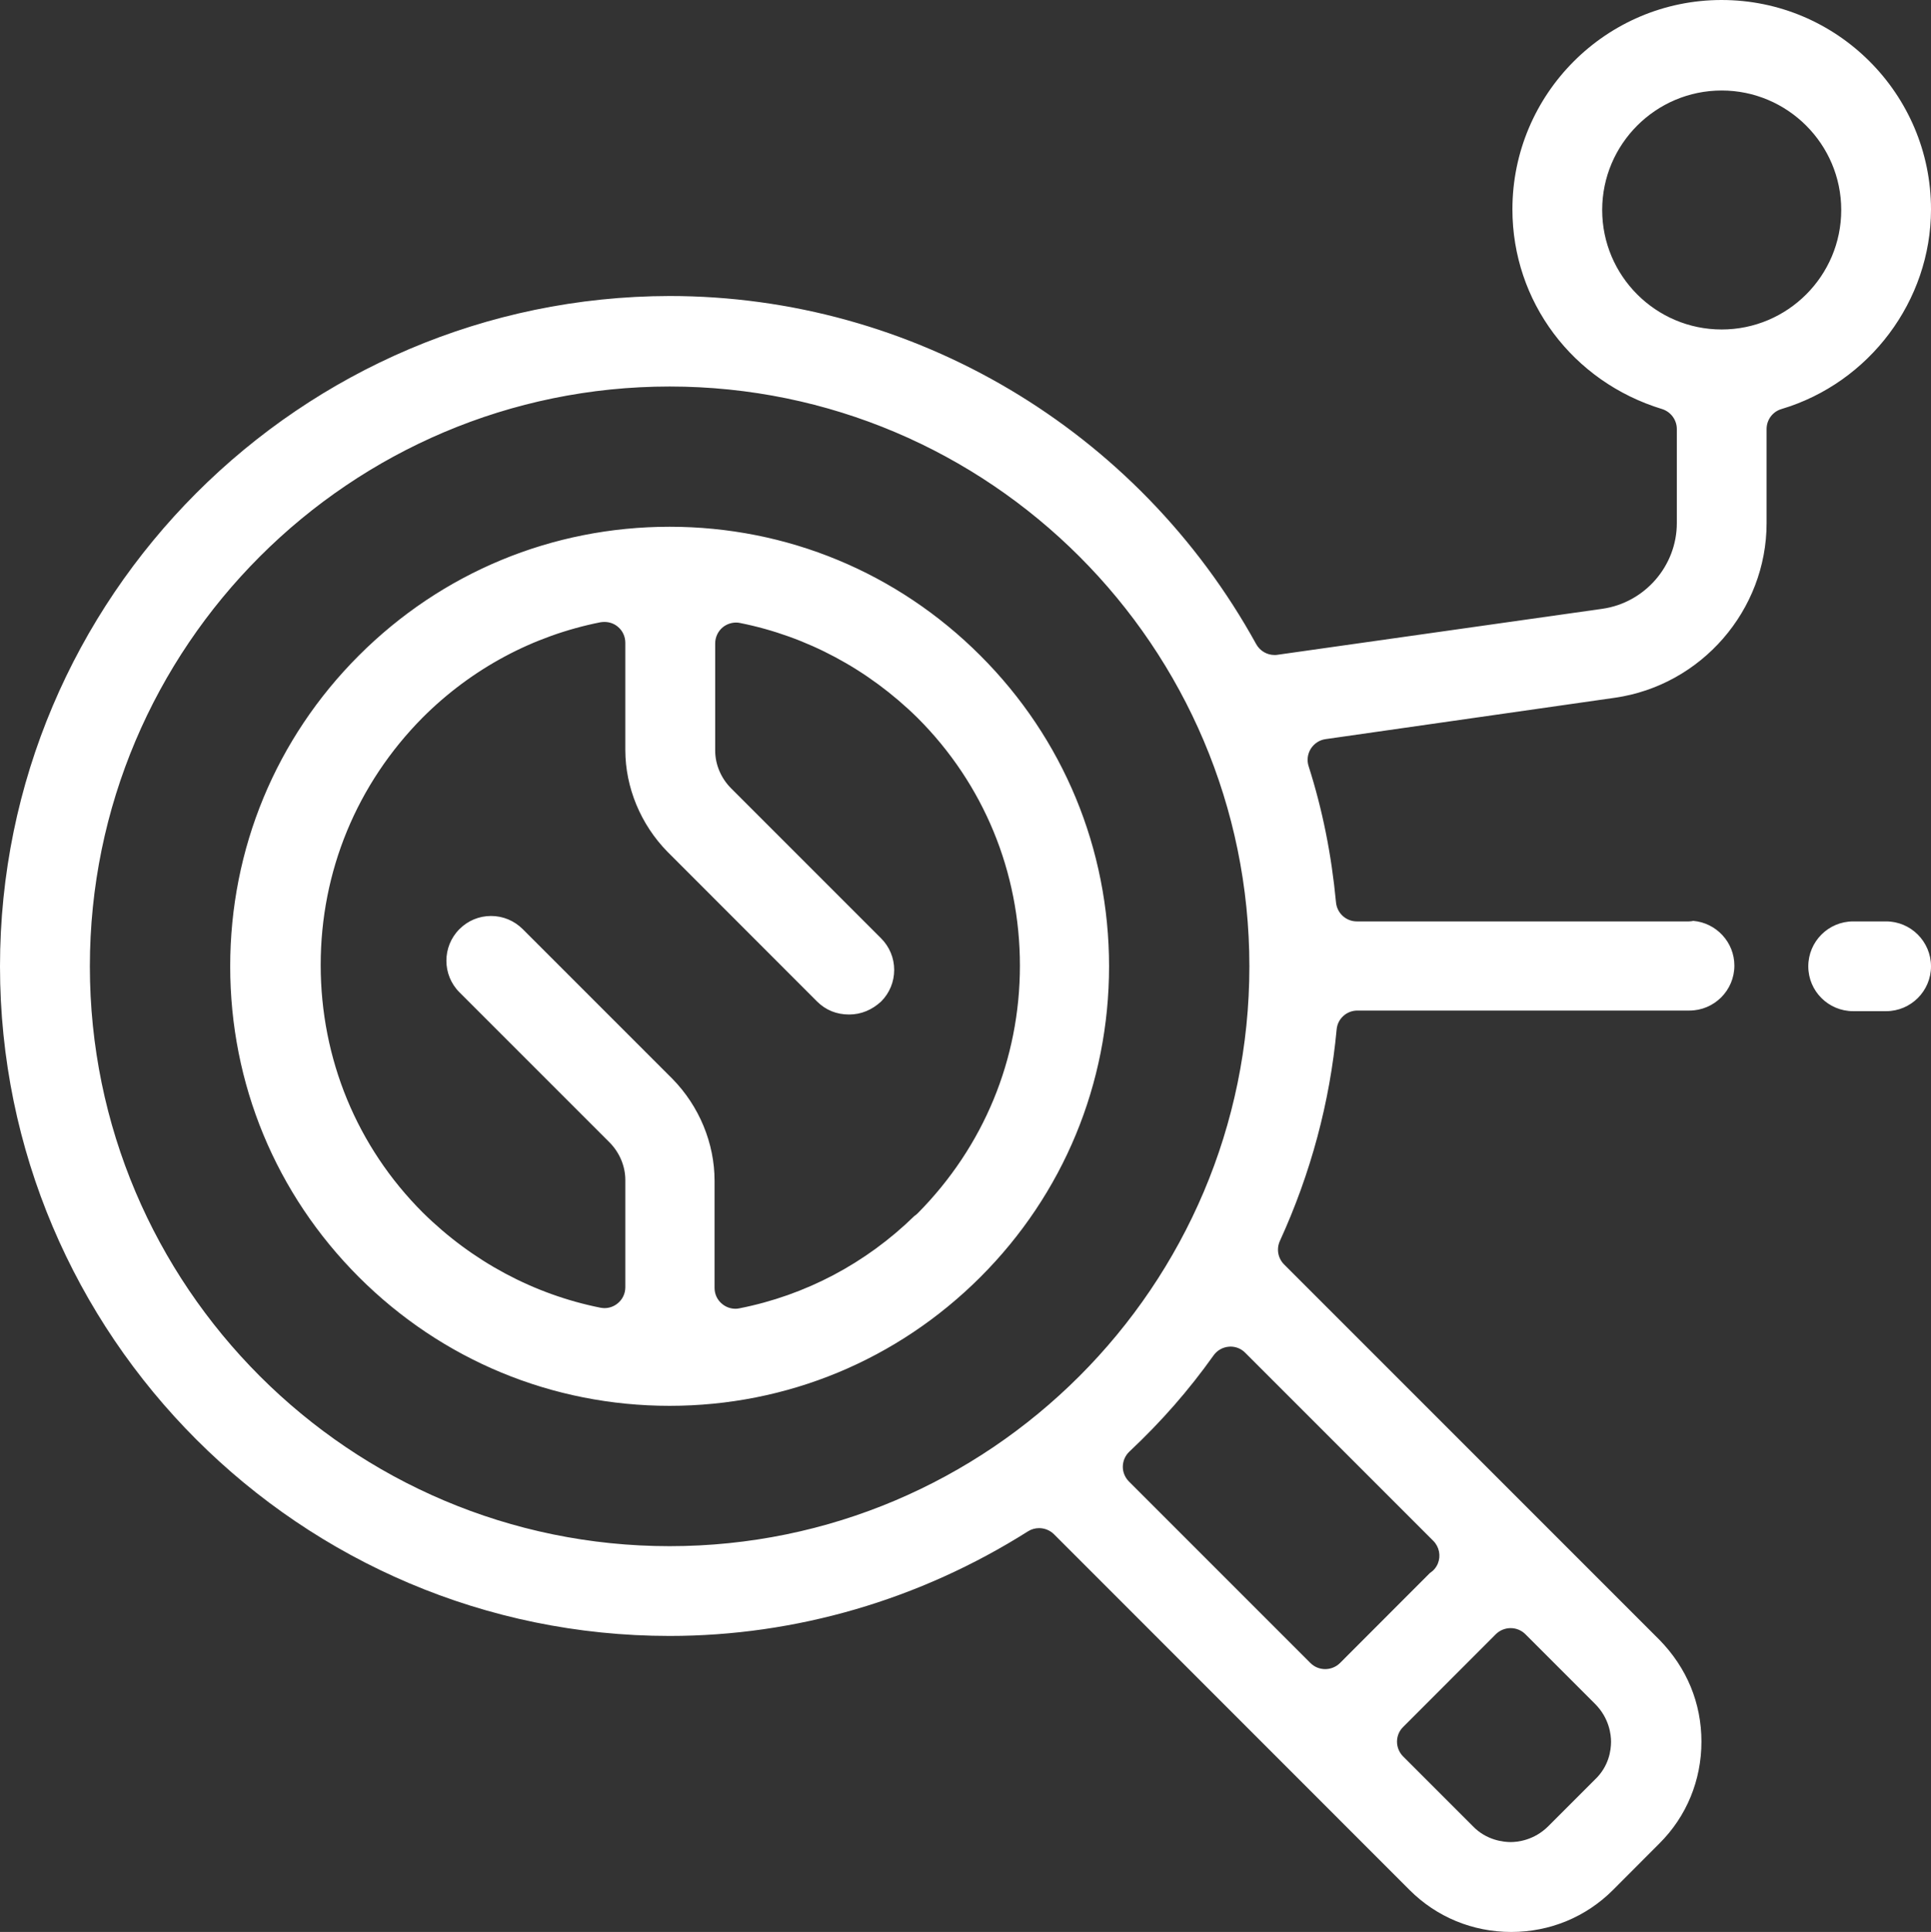 <?xml version="1.0" encoding="UTF-8"?>
<svg id="Layer_2" data-name="Layer 2" xmlns="http://www.w3.org/2000/svg" viewBox="0 0 185.22 185.29">
  <rect x="0" y="0" width="185.22" height="185.29" fill="#333333" stroke="none"/>
  <defs>
    <style>
      .cls-1 {
        fill: #fff;
      }
    </style>
  </defs>
  <g id="Layer_1-2" data-name="Layer 1">
    <path class="cls-1" d="M180.91,88.37h-3.15c-2.38,0-4.31,1.93-4.31,4.31s1.93,4.3,4.31,4.3h3.15c2.38,0,4.31-1.93,4.31-4.3s-1.93-4.31-4.31-4.31ZM94.03,62.87c-7.96-7.96-18.54-12.35-29.8-12.35s-21.85,4.39-29.81,12.35c-7.96,7.96-12.34,18.54-12.34,29.81s4.38,21.84,12.34,29.8,18.55,12.35,29.81,12.35,21.84-4.39,29.81-12.35c7.96-7.96,12.34-18.54,12.34-29.8s-4.38-21.85-12.35-29.81ZM88.04,116.35c-.1.1-.22.2-.34.28-4.65,4.54-10.44,7.6-16.78,8.85-.13.03-.26.04-.38.04-.46,0-.91-.16-1.27-.46-.47-.38-.73-.94-.73-1.54v-10.28c0-3.59-1.47-7.15-4.04-9.77l-14.36-14.36c-.82-.81-1.89-1.26-3.04-1.26s-2.22.45-3.03,1.26c-1.67,1.67-1.67,4.39,0,6.06l14.38,14.38c.98.98,1.53,2.3,1.53,3.62v10.29c0,.59-.26,1.16-.73,1.54-.36.3-.81.46-1.27.46-.13,0-.26-.02-.39-.04-6.39-1.28-12.28-4.43-17.03-9.12-6.33-6.32-9.8-14.76-9.8-23.75s3.47-17.36,9.78-23.73c4.7-4.7,10.6-7.86,17.06-9.14.13-.02.25-.03.38-.03.46,0,.91.15,1.27.45.47.38.73.95.73,1.55v10.28c0,3.58,1.47,7.14,4.04,9.76l14.36,14.37c.83.82,1.86,1.24,3.07,1.24,1.14,0,2.2-.44,3.08-1.26.8-.81,1.24-1.88,1.24-3.02s-.45-2.22-1.26-3.03l-14.38-14.38c-.97-.97-1.53-2.29-1.53-3.62v-10.28c0-.6.27-1.17.73-1.55.36-.29.81-.45,1.27-.45.13,0,.26.01.39.04,6.39,1.28,12.28,4.43,17.03,9.11,6.33,6.33,9.81,14.76,9.81,23.75s-3.48,17.36-9.79,23.74ZM94.03,62.87c-7.96-7.96-18.54-12.35-29.8-12.35s-21.85,4.39-29.81,12.35c-7.96,7.96-12.34,18.54-12.34,29.81s4.38,21.84,12.34,29.8,18.55,12.35,29.81,12.35,21.84-4.39,29.81-12.35c7.96-7.96,12.34-18.54,12.34-29.8s-4.38-21.85-12.35-29.81ZM88.04,116.35c-.1.1-.22.2-.34.28-4.65,4.54-10.44,7.6-16.78,8.85-.13.03-.26.04-.38.04-.46,0-.91-.16-1.27-.46-.47-.38-.73-.94-.73-1.54v-10.28c0-3.59-1.47-7.15-4.04-9.77l-14.36-14.36c-.82-.81-1.89-1.26-3.04-1.26s-2.22.45-3.03,1.26c-1.67,1.67-1.67,4.39,0,6.06l14.38,14.38c.98.98,1.53,2.3,1.53,3.62v10.29c0,.59-.26,1.16-.73,1.54-.36.3-.81.46-1.27.46-.13,0-.26-.02-.39-.04-6.39-1.28-12.28-4.43-17.03-9.12-6.33-6.32-9.8-14.76-9.8-23.75s3.47-17.36,9.78-23.73c4.7-4.7,10.6-7.86,17.06-9.14.13-.02.25-.03.38-.03.46,0,.91.15,1.27.45.47.38.73.95.73,1.55v10.28c0,3.58,1.47,7.14,4.04,9.76l14.36,14.37c.83.82,1.86,1.24,3.07,1.24,1.14,0,2.2-.44,3.08-1.26.8-.81,1.24-1.88,1.24-3.02s-.45-2.22-1.26-3.03l-14.38-14.38c-.97-.97-1.53-2.29-1.53-3.62v-10.28c0-.6.27-1.17.73-1.55.36-.29.81-.45,1.27-.45.13,0,.26.01.39.04,6.39,1.28,12.28,4.43,17.03,9.11,6.33,6.33,9.81,14.76,9.81,23.75s-3.48,17.36-9.79,23.74ZM94.03,62.87c-7.96-7.96-18.54-12.35-29.8-12.35s-21.85,4.39-29.81,12.35c-7.96,7.96-12.34,18.54-12.34,29.81s4.38,21.84,12.34,29.8,18.55,12.35,29.81,12.35,21.84-4.39,29.81-12.35c7.96-7.96,12.34-18.54,12.34-29.8s-4.38-21.85-12.35-29.81ZM88.04,116.35c-.1.1-.22.2-.34.28-4.65,4.54-10.44,7.6-16.78,8.85-.13.03-.26.04-.38.04-.46,0-.91-.16-1.27-.46-.47-.38-.73-.94-.73-1.54v-10.28c0-3.59-1.47-7.15-4.04-9.77l-14.36-14.36c-.82-.81-1.89-1.26-3.04-1.26s-2.22.45-3.03,1.26c-1.67,1.67-1.67,4.39,0,6.06l14.38,14.38c.98.98,1.53,2.3,1.53,3.62v10.29c0,.59-.26,1.16-.73,1.54-.36.3-.81.46-1.27.46-.13,0-.26-.02-.39-.04-6.39-1.28-12.28-4.43-17.03-9.12-6.33-6.32-9.8-14.76-9.8-23.75s3.47-17.36,9.78-23.73c4.7-4.7,10.6-7.86,17.06-9.14.13-.02.25-.03.38-.03.46,0,.91.15,1.27.45.47.38.73.95.73,1.55v10.28c0,3.58,1.47,7.14,4.04,9.76l14.36,14.37c.83.82,1.86,1.24,3.07,1.24,1.14,0,2.2-.44,3.08-1.26.8-.81,1.24-1.88,1.24-3.02s-.45-2.22-1.26-3.03l-14.38-14.38c-.97-.97-1.53-2.29-1.53-3.62v-10.28c0-.6.27-1.17.73-1.55.36-.29.81-.45,1.27-.45.13,0,.26.01.39.04,6.39,1.28,12.28,4.43,17.03,9.11,6.33,6.33,9.81,14.76,9.81,23.75s-3.48,17.36-9.79,23.74ZM94.03,62.87c-7.96-7.96-18.54-12.35-29.8-12.35s-21.85,4.39-29.81,12.35c-7.96,7.96-12.34,18.54-12.34,29.81s4.38,21.84,12.34,29.8,18.55,12.35,29.81,12.35,21.84-4.39,29.81-12.35c7.96-7.96,12.34-18.54,12.34-29.8s-4.38-21.85-12.35-29.81ZM88.04,116.35c-.1.1-.22.2-.34.28-4.65,4.54-10.44,7.6-16.78,8.85-.13.03-.26.04-.38.04-.46,0-.91-.16-1.27-.46-.47-.38-.73-.94-.73-1.54v-10.28c0-3.59-1.47-7.15-4.04-9.77l-14.36-14.36c-.82-.81-1.89-1.26-3.04-1.26s-2.22.45-3.03,1.26c-1.67,1.67-1.67,4.39,0,6.06l14.38,14.38c.98.98,1.53,2.3,1.53,3.62v10.29c0,.59-.26,1.16-.73,1.54-.36.3-.81.46-1.27.46-.13,0-.26-.02-.39-.04-6.39-1.28-12.28-4.43-17.03-9.12-6.33-6.32-9.8-14.76-9.8-23.75s3.47-17.36,9.78-23.73c4.7-4.7,10.6-7.86,17.06-9.14.13-.02.25-.03.38-.03.46,0,.91.15,1.27.45.47.38.73.95.73,1.55v10.28c0,3.58,1.47,7.14,4.04,9.76l14.36,14.37c.83.82,1.86,1.24,3.07,1.24,1.14,0,2.2-.44,3.08-1.26.8-.81,1.24-1.88,1.24-3.02s-.45-2.22-1.26-3.03l-14.38-14.38c-.97-.97-1.53-2.29-1.53-3.62v-10.28c0-.6.27-1.17.73-1.55.36-.29.81-.45,1.27-.45.13,0,.26.01.39.04,6.39,1.28,12.28,4.43,17.03,9.11,6.33,6.33,9.81,14.76,9.81,23.75s-3.48,17.36-9.79,23.74ZM94.03,62.87c-7.96-7.96-18.54-12.35-29.8-12.35s-21.85,4.39-29.81,12.35c-7.96,7.96-12.34,18.54-12.34,29.81s4.38,21.84,12.34,29.8,18.55,12.35,29.81,12.35,21.84-4.39,29.81-12.35c7.96-7.96,12.34-18.54,12.34-29.8s-4.38-21.85-12.35-29.81ZM88.04,116.35c-.1.1-.22.2-.34.28-4.65,4.54-10.44,7.6-16.78,8.85-.13.03-.26.04-.38.04-.46,0-.91-.16-1.27-.46-.47-.38-.73-.94-.73-1.54v-10.28c0-3.59-1.47-7.15-4.04-9.77l-14.36-14.36c-.82-.81-1.89-1.26-3.04-1.26s-2.22.45-3.03,1.26c-1.67,1.67-1.67,4.39,0,6.06l14.38,14.38c.98.98,1.53,2.3,1.53,3.62v10.29c0,.59-.26,1.16-.73,1.54-.36.3-.81.46-1.27.46-.13,0-.26-.02-.39-.04-6.39-1.28-12.28-4.43-17.03-9.12-6.33-6.32-9.8-14.76-9.8-23.75s3.47-17.36,9.78-23.73c4.7-4.7,10.6-7.86,17.06-9.14.13-.02.25-.03.38-.03.46,0,.91.15,1.27.45.47.38.73.95.73,1.55v10.28c0,3.58,1.47,7.14,4.04,9.76l14.36,14.37c.83.82,1.86,1.24,3.07,1.24,1.14,0,2.2-.44,3.08-1.26.8-.81,1.24-1.88,1.24-3.02s-.45-2.22-1.26-3.03l-14.38-14.38c-.97-.97-1.53-2.29-1.53-3.62v-10.28c0-.6.27-1.17.73-1.55.36-.29.81-.45,1.27-.45.13,0,.26.01.39.04,6.39,1.28,12.28,4.43,17.03,9.11,6.33,6.33,9.81,14.76,9.81,23.75s-3.48,17.36-9.79,23.74ZM94.03,62.87c-7.96-7.96-18.54-12.35-29.8-12.35s-21.85,4.39-29.81,12.35c-7.96,7.96-12.34,18.54-12.34,29.81s4.38,21.84,12.34,29.8,18.55,12.35,29.81,12.35,21.84-4.39,29.81-12.35c7.96-7.96,12.34-18.54,12.34-29.8s-4.38-21.85-12.35-29.81ZM88.04,116.35c-.1.1-.22.2-.34.28-4.65,4.54-10.44,7.6-16.78,8.85-.13.03-.26.04-.38.04-.46,0-.91-.16-1.27-.46-.47-.38-.73-.94-.73-1.54v-10.28c0-3.59-1.47-7.15-4.04-9.77l-14.36-14.36c-.82-.81-1.89-1.26-3.04-1.26s-2.22.45-3.03,1.26c-1.67,1.67-1.67,4.39,0,6.06l14.38,14.38c.98.98,1.53,2.3,1.53,3.62v10.29c0,.59-.26,1.16-.73,1.54-.36.3-.81.46-1.27.46-.13,0-.26-.02-.39-.04-6.39-1.28-12.28-4.43-17.03-9.12-6.33-6.32-9.8-14.76-9.8-23.75s3.47-17.36,9.78-23.73c4.7-4.7,10.6-7.86,17.06-9.14.13-.02.25-.03.38-.03.46,0,.91.15,1.27.45.47.38.73.95.73,1.55v10.28c0,3.58,1.47,7.14,4.04,9.76l14.36,14.37c.83.82,1.86,1.24,3.07,1.24,1.14,0,2.2-.44,3.08-1.26.8-.81,1.24-1.88,1.24-3.02s-.45-2.22-1.26-3.03l-14.38-14.38c-.97-.97-1.53-2.29-1.53-3.62v-10.28c0-.6.27-1.17.73-1.55.36-.29.81-.45,1.27-.45.13,0,.26.01.39.04,6.39,1.28,12.28,4.43,17.03,9.11,6.33,6.33,9.81,14.76,9.81,23.75s-3.48,17.36-9.79,23.74ZM94.03,62.87c-7.96-7.96-18.54-12.35-29.8-12.35s-21.85,4.39-29.81,12.35c-7.96,7.96-12.34,18.54-12.34,29.81s4.38,21.84,12.34,29.8,18.55,12.35,29.81,12.35,21.84-4.39,29.81-12.35c7.96-7.96,12.34-18.54,12.34-29.8s-4.38-21.85-12.35-29.81ZM88.04,116.35c-.1.1-.22.2-.34.28-4.65,4.54-10.44,7.6-16.78,8.85-.13.03-.26.04-.38.04-.46,0-.91-.16-1.27-.46-.47-.38-.73-.94-.73-1.54v-10.28c0-3.59-1.47-7.15-4.04-9.77l-14.36-14.36c-.82-.81-1.89-1.26-3.04-1.26s-2.22.45-3.03,1.26c-1.67,1.67-1.67,4.39,0,6.06l14.38,14.38c.98.98,1.53,2.3,1.53,3.62v10.29c0,.59-.26,1.16-.73,1.54-.36.3-.81.46-1.27.46-.13,0-.26-.02-.39-.04-6.39-1.28-12.28-4.43-17.03-9.12-6.33-6.32-9.8-14.76-9.8-23.75s3.47-17.36,9.78-23.73c4.7-4.7,10.6-7.86,17.06-9.14.13-.02.25-.03.38-.03.46,0,.91.15,1.27.45.47.38.73.95.73,1.55v10.28c0,3.58,1.47,7.14,4.04,9.76l14.36,14.37c.83.82,1.86,1.24,3.07,1.24,1.14,0,2.2-.44,3.08-1.26.8-.81,1.24-1.88,1.24-3.02s-.45-2.22-1.26-3.03l-14.38-14.38c-.97-.97-1.53-2.29-1.53-3.62v-10.28c0-.6.27-1.17.73-1.55.36-.29.81-.45,1.27-.45.13,0,.26.01.39.04,6.39,1.28,12.28,4.43,17.03,9.11,6.33,6.33,9.81,14.76,9.81,23.75s-3.48,17.36-9.79,23.74ZM94.03,62.87c-7.96-7.96-18.54-12.35-29.8-12.35s-21.85,4.39-29.81,12.35c-7.96,7.96-12.34,18.54-12.34,29.81s4.38,21.84,12.34,29.8,18.55,12.35,29.81,12.35,21.84-4.39,29.81-12.35c7.96-7.96,12.34-18.54,12.34-29.8s-4.38-21.85-12.35-29.81ZM88.04,116.35c-.1.1-.22.2-.34.28-4.65,4.54-10.44,7.6-16.78,8.85-.13.03-.26.04-.38.04-.46,0-.91-.16-1.27-.46-.47-.38-.73-.94-.73-1.54v-10.28c0-3.59-1.47-7.15-4.04-9.77l-14.36-14.36c-.82-.81-1.89-1.26-3.04-1.26s-2.22.45-3.03,1.26c-1.67,1.67-1.67,4.39,0,6.06l14.38,14.38c.98.98,1.53,2.3,1.53,3.62v10.29c0,.59-.26,1.16-.73,1.54-.36.3-.81.46-1.27.46-.13,0-.26-.02-.39-.04-6.39-1.28-12.28-4.43-17.03-9.12-6.33-6.32-9.8-14.76-9.8-23.75s3.47-17.36,9.78-23.73c4.7-4.7,10.6-7.86,17.06-9.14.13-.02.25-.03.38-.03.46,0,.91.15,1.27.45.47.38.73.95.73,1.55v10.28c0,3.58,1.47,7.14,4.04,9.76l14.36,14.37c.83.82,1.86,1.24,3.07,1.24,1.14,0,2.2-.44,3.08-1.26.8-.81,1.24-1.88,1.24-3.02s-.45-2.22-1.26-3.03l-14.38-14.38c-.97-.97-1.53-2.29-1.53-3.62v-10.28c0-.6.27-1.17.73-1.55.36-.29.81-.45,1.27-.45.13,0,.26.01.39.04,6.39,1.28,12.28,4.43,17.03,9.11,6.33,6.33,9.81,14.76,9.81,23.75s-3.48,17.36-9.79,23.74ZM165.14,0c-11.07,0-20.07,9.01-20.07,20.08,0,8.83,5.77,16.53,14.35,19.15.84.26,1.42,1.04,1.42,1.92v9.02c0,4.1-3.07,7.64-7.15,8.22l-31.16,4.41c-.09.02-.18.02-.28.02-.72,0-1.39-.39-1.75-1.03-11.35-20.6-32.91-33.4-56.27-33.4C28.81,28.45,0,57.29,0,92.68s28.81,64.22,64.23,64.22c12.1,0,23.99-3.47,34.37-10.03.33-.21.7-.31,1.07-.31.52,0,1.03.2,1.42.58l34.12,34.13c2.59,2.59,6.05,4.02,9.75,4.02s7.16-1.43,9.75-4.02l4.47-4.48c2.6-2.59,4.02-6.06,4.02-9.75s-1.39-7.07-4.03-9.77l-36-36c-.59-.59-.75-1.48-.41-2.24,2.97-6.49,4.8-13.32,5.45-20.3.09-1.02.95-1.81,1.99-1.81h31.85c2.37,0,4.31-1.93,4.31-4.31,0-2.25-1.74-4.1-3.94-4.29-.14.03-.28.05-.43.05h-31.85c-1.03,0-1.89-.79-1.99-1.81-.44-4.63-1.3-8.91-2.63-13.08-.18-.56-.1-1.17.21-1.67.32-.5.83-.84,1.41-.92l27.76-3.97c8.29-1.19,14.55-8.39,14.55-16.75v-9.02c0-.89.58-1.67,1.43-1.92,8.44-2.52,14.34-10.4,14.34-19.15,0-11.07-9.01-20.08-20.08-20.08ZM64.23,148.29c-30.67,0-55.61-24.95-55.61-55.61s24.94-55.61,55.61-55.61,55.61,24.94,55.61,55.61-24.95,55.61-55.61,55.61ZM144.9,156.15c.53,0,1.04.21,1.41.58l6.69,6.69c1.38,1.38,1.53,2.99,1.53,3.62,0,.82-.2,2.37-1.56,3.65l-4.45,4.45c-1.38,1.38-2.99,1.53-3.62,1.53s-2.33-.15-3.65-1.55l-6.66-6.66c-.38-.38-.59-.89-.59-1.42s.21-1.04.59-1.41l8.89-8.9c.38-.37.89-.58,1.42-.58ZM137.48,147.78c.57.57.74,1.43.44,2.17-.16.39-.43.7-.77.92l-8.62,8.63c-.4.39-.91.58-1.42.58s-1.02-.19-1.41-.58l-17.41-17.41c-.38-.38-.6-.9-.59-1.44.01-.55.24-1.06.63-1.43,3.07-2.88,5.71-5.9,8.07-9.22.34-.48.87-.79,1.46-.84.06-.01.11-.01.17-.01.53,0,1.04.21,1.41.59l18.04,18.04ZM165.14,31.6c-6.31,0-11.46-5.14-11.46-11.46s5.15-11.46,11.46-11.46,11.47,5.14,11.47,11.46-5.15,11.46-11.47,11.46ZM94.03,62.87c-7.96-7.96-18.54-12.35-29.8-12.35s-21.85,4.39-29.81,12.35c-7.96,7.96-12.34,18.54-12.34,29.81s4.38,21.84,12.34,29.8,18.55,12.35,29.81,12.35,21.84-4.39,29.81-12.35c7.96-7.96,12.34-18.54,12.34-29.8s-4.38-21.85-12.35-29.81ZM88.04,116.35c-.1.1-.22.2-.34.28-4.65,4.54-10.44,7.6-16.78,8.85-.13.03-.26.04-.38.04-.46,0-.91-.16-1.27-.46-.47-.38-.73-.94-.73-1.54v-10.28c0-3.59-1.47-7.15-4.04-9.77l-14.36-14.36c-.82-.81-1.89-1.26-3.04-1.26s-2.22.45-3.03,1.26c-1.67,1.67-1.67,4.39,0,6.06l14.38,14.38c.98.98,1.53,2.3,1.53,3.62v10.29c0,.59-.26,1.16-.73,1.54-.36.3-.81.46-1.27.46-.13,0-.26-.02-.39-.04-6.39-1.28-12.28-4.43-17.03-9.12-6.33-6.32-9.8-14.76-9.8-23.75s3.47-17.36,9.78-23.73c4.7-4.7,10.6-7.86,17.06-9.14.13-.02.25-.03.38-.03.46,0,.91.15,1.27.45.47.38.73.95.73,1.55v10.28c0,3.58,1.47,7.14,4.04,9.76l14.36,14.37c.83.82,1.86,1.24,3.07,1.24,1.14,0,2.2-.44,3.08-1.26.8-.81,1.24-1.88,1.24-3.02s-.45-2.22-1.26-3.03l-14.38-14.38c-.97-.97-1.53-2.29-1.53-3.62v-10.28c0-.6.27-1.17.73-1.55.36-.29.81-.45,1.27-.45.13,0,.26.01.39.04,6.39,1.28,12.28,4.43,17.03,9.11,6.33,6.33,9.81,14.76,9.81,23.75s-3.48,17.36-9.79,23.74ZM94.03,62.87c-7.96-7.96-18.54-12.35-29.8-12.35s-21.85,4.39-29.81,12.35c-7.96,7.96-12.34,18.54-12.34,29.81s4.38,21.84,12.34,29.8,18.55,12.35,29.81,12.35,21.84-4.39,29.81-12.35c7.96-7.96,12.34-18.54,12.34-29.8s-4.38-21.85-12.35-29.81ZM88.04,116.35c-.1.1-.22.2-.34.28-4.65,4.54-10.44,7.6-16.78,8.85-.13.03-.26.04-.38.04-.46,0-.91-.16-1.27-.46-.47-.38-.73-.94-.73-1.54v-10.28c0-3.59-1.47-7.15-4.04-9.77l-14.36-14.36c-.82-.81-1.89-1.26-3.04-1.26s-2.22.45-3.03,1.26c-1.67,1.67-1.67,4.39,0,6.06l14.38,14.38c.98.98,1.53,2.3,1.53,3.62v10.29c0,.59-.26,1.16-.73,1.54-.36.3-.81.46-1.27.46-.13,0-.26-.02-.39-.04-6.39-1.28-12.28-4.43-17.03-9.12-6.33-6.32-9.8-14.76-9.8-23.75s3.47-17.36,9.78-23.73c4.7-4.7,10.6-7.86,17.06-9.14.13-.02.25-.03.38-.03.46,0,.91.15,1.27.45.47.38.73.95.73,1.55v10.28c0,3.58,1.47,7.14,4.04,9.76l14.36,14.37c.83.82,1.86,1.24,3.07,1.24,1.14,0,2.2-.44,3.08-1.26.8-.81,1.24-1.88,1.24-3.02s-.45-2.22-1.26-3.03l-14.38-14.38c-.97-.97-1.53-2.29-1.53-3.62v-10.28c0-.6.27-1.17.73-1.55.36-.29.81-.45,1.27-.45.13,0,.26.01.39.04,6.39,1.28,12.28,4.43,17.03,9.11,6.33,6.33,9.81,14.76,9.81,23.75s-3.48,17.36-9.79,23.74ZM94.03,62.87c-7.96-7.96-18.54-12.35-29.8-12.35s-21.85,4.39-29.81,12.35c-7.96,7.96-12.34,18.54-12.34,29.81s4.38,21.84,12.34,29.8,18.55,12.35,29.81,12.35,21.84-4.39,29.81-12.35c7.96-7.96,12.34-18.54,12.34-29.8s-4.38-21.85-12.35-29.81ZM88.04,116.35c-.1.1-.22.2-.34.28-4.65,4.54-10.44,7.6-16.78,8.85-.13.03-.26.04-.38.04-.46,0-.91-.16-1.27-.46-.47-.38-.73-.94-.73-1.54v-10.28c0-3.59-1.47-7.15-4.04-9.77l-14.36-14.36c-.82-.81-1.89-1.26-3.04-1.26s-2.22.45-3.03,1.26c-1.67,1.67-1.67,4.39,0,6.06l14.38,14.38c.98.98,1.53,2.3,1.53,3.62v10.29c0,.59-.26,1.16-.73,1.54-.36.3-.81.46-1.27.46-.13,0-.26-.02-.39-.04-6.39-1.28-12.28-4.43-17.03-9.12-6.33-6.32-9.8-14.76-9.8-23.75s3.47-17.36,9.78-23.73c4.7-4.7,10.6-7.86,17.06-9.14.13-.02.25-.03.38-.03.46,0,.91.15,1.27.45.47.38.73.95.73,1.55v10.28c0,3.58,1.47,7.14,4.04,9.76l14.36,14.37c.83.82,1.86,1.24,3.07,1.24,1.14,0,2.2-.44,3.08-1.26.8-.81,1.24-1.88,1.24-3.02s-.45-2.22-1.26-3.03l-14.38-14.38c-.97-.97-1.53-2.29-1.53-3.62v-10.28c0-.6.27-1.17.73-1.55.36-.29.81-.45,1.27-.45.13,0,.26.01.39.04,6.39,1.28,12.28,4.43,17.03,9.11,6.33,6.33,9.81,14.76,9.81,23.75s-3.48,17.36-9.79,23.74ZM94.03,62.87c-7.96-7.96-18.54-12.35-29.8-12.35s-21.85,4.39-29.81,12.35c-7.96,7.96-12.34,18.54-12.34,29.81s4.38,21.84,12.34,29.8,18.55,12.35,29.81,12.35,21.84-4.39,29.81-12.35c7.96-7.96,12.34-18.54,12.34-29.8s-4.38-21.85-12.35-29.81ZM88.04,116.35c-.1.1-.22.2-.34.28-4.65,4.54-10.44,7.6-16.78,8.85-.13.03-.26.04-.38.04-.46,0-.91-.16-1.27-.46-.47-.38-.73-.94-.73-1.54v-10.28c0-3.59-1.47-7.15-4.04-9.77l-14.36-14.36c-.82-.81-1.89-1.26-3.04-1.26s-2.22.45-3.03,1.26c-1.67,1.67-1.67,4.39,0,6.06l14.38,14.38c.98.98,1.53,2.3,1.53,3.62v10.29c0,.59-.26,1.16-.73,1.54-.36.3-.81.46-1.27.46-.13,0-.26-.02-.39-.04-6.39-1.28-12.28-4.43-17.03-9.12-6.33-6.32-9.8-14.76-9.8-23.75s3.47-17.36,9.78-23.73c4.7-4.7,10.6-7.86,17.06-9.14.13-.02.25-.03.38-.03.46,0,.91.15,1.27.45.47.38.73.95.73,1.55v10.28c0,3.58,1.47,7.14,4.04,9.76l14.36,14.37c.83.82,1.86,1.24,3.07,1.24,1.14,0,2.2-.44,3.08-1.26.8-.81,1.24-1.88,1.24-3.02s-.45-2.22-1.26-3.03l-14.38-14.38c-.97-.97-1.53-2.29-1.53-3.62v-10.28c0-.6.27-1.17.73-1.55.36-.29.81-.45,1.27-.45.13,0,.26.01.39.04,6.39,1.28,12.28,4.43,17.03,9.11,6.33,6.33,9.81,14.76,9.81,23.75s-3.48,17.36-9.79,23.74ZM94.03,62.87c-7.96-7.96-18.54-12.35-29.8-12.35s-21.85,4.39-29.81,12.35c-7.96,7.96-12.34,18.54-12.34,29.81s4.38,21.84,12.34,29.8,18.55,12.35,29.81,12.35,21.84-4.39,29.81-12.35c7.96-7.96,12.34-18.54,12.34-29.8s-4.38-21.85-12.35-29.81ZM88.04,116.35c-.1.1-.22.2-.34.28-4.65,4.54-10.44,7.6-16.78,8.85-.13.03-.26.04-.38.04-.46,0-.91-.16-1.27-.46-.47-.38-.73-.94-.73-1.54v-10.28c0-3.59-1.47-7.15-4.04-9.77l-14.36-14.36c-.82-.81-1.89-1.26-3.04-1.26s-2.22.45-3.03,1.26c-1.67,1.67-1.67,4.39,0,6.06l14.38,14.38c.98.98,1.53,2.3,1.53,3.62v10.29c0,.59-.26,1.16-.73,1.54-.36.3-.81.46-1.27.46-.13,0-.26-.02-.39-.04-6.39-1.28-12.28-4.43-17.03-9.12-6.33-6.32-9.8-14.76-9.8-23.75s3.47-17.36,9.78-23.73c4.7-4.7,10.6-7.86,17.06-9.14.13-.02.25-.03.38-.03.46,0,.91.15,1.27.45.47.38.73.95.73,1.55v10.28c0,3.58,1.47,7.14,4.04,9.76l14.36,14.37c.83.82,1.86,1.24,3.07,1.24,1.14,0,2.2-.44,3.08-1.26.8-.81,1.24-1.88,1.24-3.02s-.45-2.22-1.26-3.03l-14.38-14.38c-.97-.97-1.53-2.29-1.53-3.62v-10.28c0-.6.27-1.17.73-1.55.36-.29.81-.45,1.27-.45.13,0,.26.01.39.04,6.39,1.28,12.28,4.43,17.03,9.11,6.33,6.33,9.81,14.76,9.81,23.75s-3.48,17.36-9.79,23.74ZM94.03,62.87c-7.96-7.96-18.54-12.35-29.8-12.35s-21.85,4.39-29.81,12.35c-7.96,7.96-12.34,18.54-12.34,29.81s4.38,21.84,12.34,29.8,18.55,12.35,29.81,12.35,21.84-4.39,29.81-12.35c7.96-7.96,12.34-18.54,12.34-29.8s-4.38-21.85-12.35-29.81ZM88.04,116.35c-.1.1-.22.2-.34.28-4.65,4.54-10.44,7.6-16.78,8.85-.13.03-.26.04-.38.04-.46,0-.91-.16-1.27-.46-.47-.38-.73-.94-.73-1.54v-10.28c0-3.59-1.47-7.15-4.04-9.77l-14.36-14.36c-.82-.81-1.89-1.26-3.04-1.26s-2.22.45-3.03,1.26c-1.67,1.67-1.67,4.39,0,6.06l14.38,14.38c.98.98,1.53,2.3,1.53,3.62v10.29c0,.59-.26,1.16-.73,1.54-.36.3-.81.46-1.27.46-.13,0-.26-.02-.39-.04-6.39-1.28-12.28-4.43-17.03-9.12-6.33-6.32-9.8-14.76-9.8-23.75s3.47-17.36,9.78-23.73c4.7-4.7,10.6-7.86,17.06-9.14.13-.02.25-.03.38-.03.46,0,.91.15,1.27.45.47.38.73.95.73,1.55v10.28c0,3.58,1.47,7.14,4.04,9.76l14.36,14.37c.83.82,1.86,1.24,3.07,1.24,1.14,0,2.2-.44,3.08-1.26.8-.81,1.24-1.88,1.24-3.02s-.45-2.22-1.26-3.03l-14.38-14.38c-.97-.97-1.53-2.29-1.53-3.62v-10.28c0-.6.27-1.17.73-1.55.36-.29.81-.45,1.27-.45.13,0,.26.01.39.04,6.39,1.28,12.28,4.43,17.03,9.11,6.33,6.33,9.81,14.76,9.81,23.75s-3.48,17.36-9.79,23.74ZM94.03,62.87c-7.96-7.96-18.54-12.35-29.8-12.35s-21.85,4.39-29.81,12.35c-7.96,7.96-12.34,18.54-12.34,29.81s4.38,21.84,12.34,29.8,18.55,12.35,29.81,12.35,21.84-4.39,29.81-12.35c7.96-7.96,12.34-18.54,12.34-29.8s-4.38-21.85-12.35-29.81ZM88.04,116.35c-.1.1-.22.2-.34.28-4.65,4.54-10.44,7.6-16.78,8.85-.13.03-.26.04-.38.04-.46,0-.91-.16-1.27-.46-.47-.38-.73-.94-.73-1.54v-10.28c0-3.59-1.47-7.15-4.04-9.77l-14.36-14.36c-.82-.81-1.89-1.26-3.04-1.26s-2.22.45-3.03,1.26c-1.67,1.67-1.67,4.39,0,6.06l14.38,14.38c.98.98,1.53,2.3,1.53,3.62v10.29c0,.59-.26,1.16-.73,1.54-.36.3-.81.46-1.27.46-.13,0-.26-.02-.39-.04-6.39-1.28-12.28-4.43-17.03-9.12-6.33-6.32-9.8-14.76-9.8-23.75s3.47-17.36,9.78-23.73c4.7-4.7,10.6-7.86,17.06-9.14.13-.02.25-.03.38-.03.46,0,.91.15,1.27.45.47.38.73.95.73,1.55v10.28c0,3.58,1.47,7.14,4.04,9.76l14.36,14.37c.83.82,1.86,1.24,3.07,1.24,1.14,0,2.2-.44,3.08-1.26.8-.81,1.24-1.88,1.24-3.02s-.45-2.22-1.26-3.03l-14.38-14.38c-.97-.97-1.53-2.29-1.53-3.62v-10.28c0-.6.27-1.17.73-1.55.36-.29.81-.45,1.27-.45.13,0,.26.01.39.04,6.39,1.28,12.28,4.43,17.03,9.11,6.33,6.33,9.81,14.76,9.81,23.75s-3.48,17.36-9.79,23.74Z"/>
  </g>
</svg>